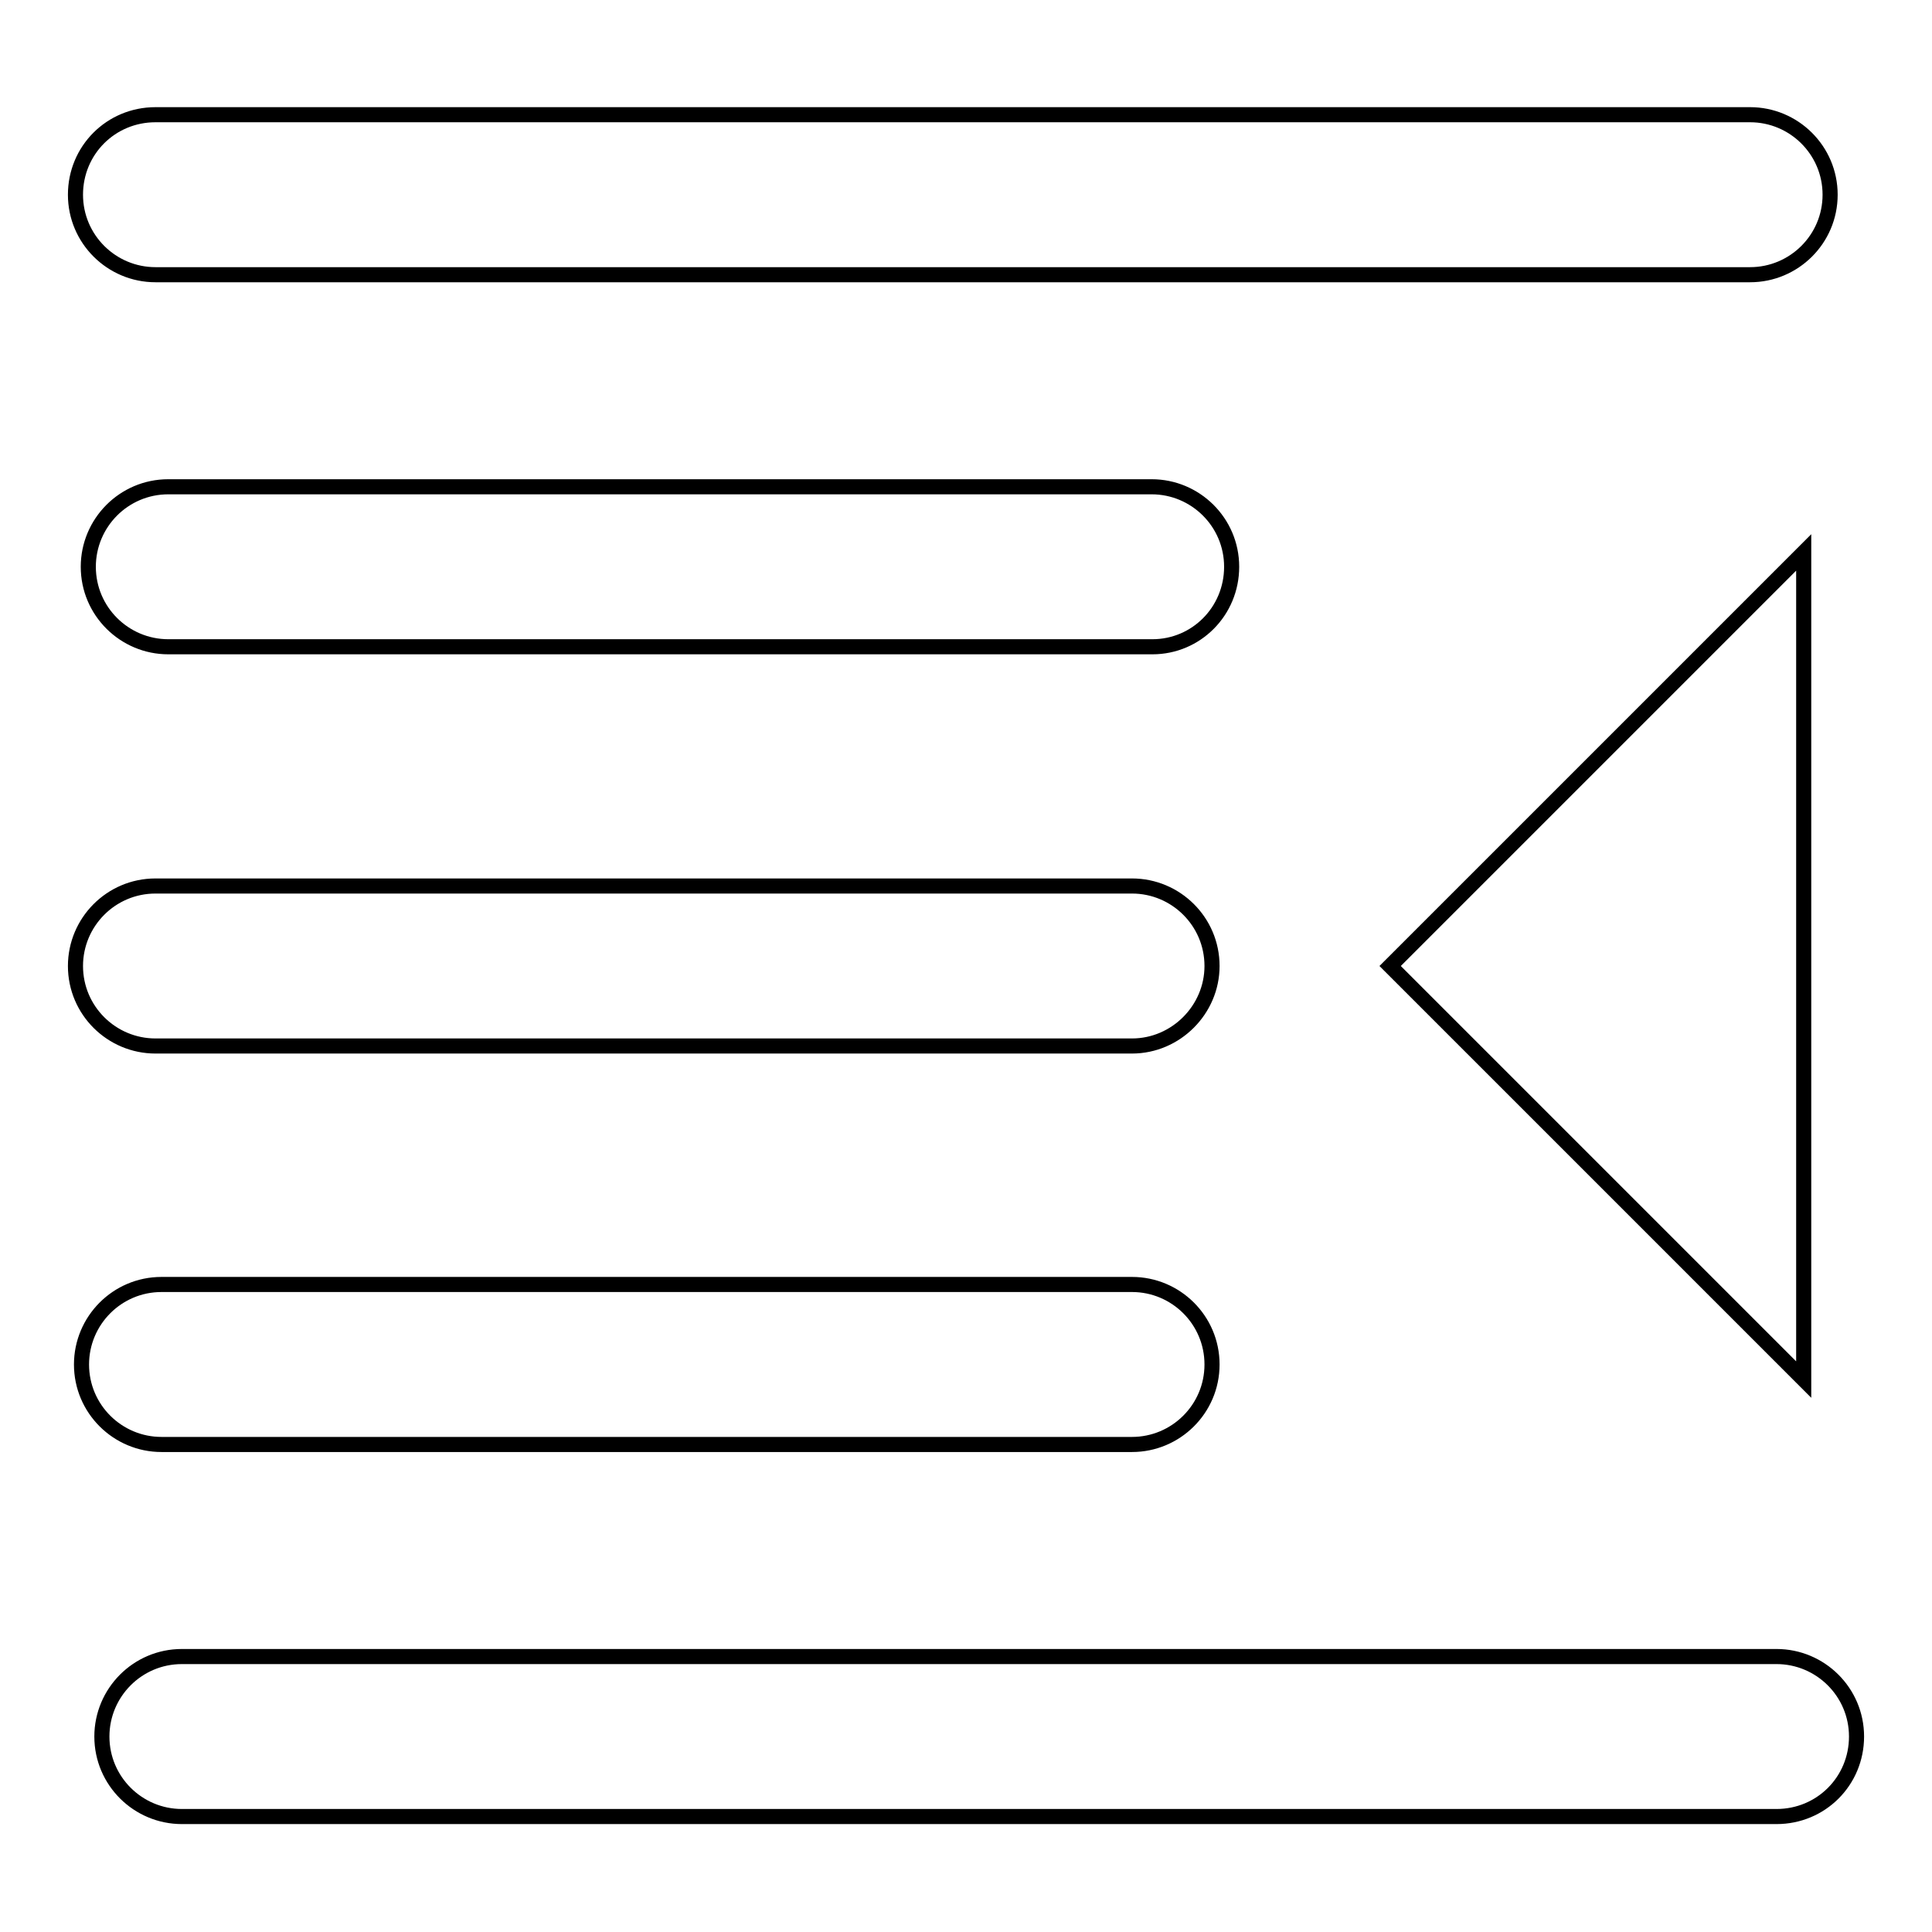 <?xml version="1.0" encoding="utf-8"?>
<!-- Svg Vector Icons : http://www.onlinewebfonts.com/icon -->
<!DOCTYPE svg PUBLIC "-//W3C//DTD SVG 1.1//EN" "http://www.w3.org/Graphics/SVG/1.1/DTD/svg11.dtd">
<svg version="1.1" xmlns="http://www.w3.org/2000/svg" xmlns:xlink="http://www.w3.org/1999/xlink" x="0px" y="0px" viewBox="0 0 256 256" enable-background="new 0 0 256 256" xml:space="preserve">
<g> <path stroke-width="2" fill-opacity="0" stroke="#000000"  d="M231.9,36.4H20.6c-5.8,0-10.6-4.7-10.6-10.6s4.7-10.6,10.6-10.6l0,0h211.3c5.8,0,10.6,4.7,10.6,10.6 C242.5,31.7,237.7,36.4,231.9,36.4z M235.4,240.7H24.1c-5.8,0-10.6-4.7-10.6-10.6c0-5.8,4.7-10.6,10.6-10.6h211.3 c5.8,0,10.6,4.7,10.6,10.6C246,236,241.3,240.7,235.4,240.7L235.4,240.7z M152.7,85.7H22.3c-5.8,0-10.6-4.7-10.6-10.6 c0-5.8,4.7-10.6,10.6-10.6h130.3c5.8,0,10.6,4.7,10.6,10.6C163.2,81,158.5,85.7,152.7,85.7z M150,138.6H20.6 c-5.8,0-10.6-4.7-10.6-10.6c0-5.8,4.7-10.6,10.6-10.6H150c5.8,0,10.6,4.7,10.6,10.6C160.6,133.8,155.8,138.6,150,138.6z M150,191.4 H21.4c-5.8,0-10.6-4.7-10.6-10.6c0-5.8,4.7-10.6,10.6-10.6H150c5.8,0,10.6,4.7,10.6,10.6C160.6,186.7,155.8,191.4,150,191.4z  M239,182.8L184.2,128L239,73.2V182.8L239,182.8z"/></g>
</svg>
